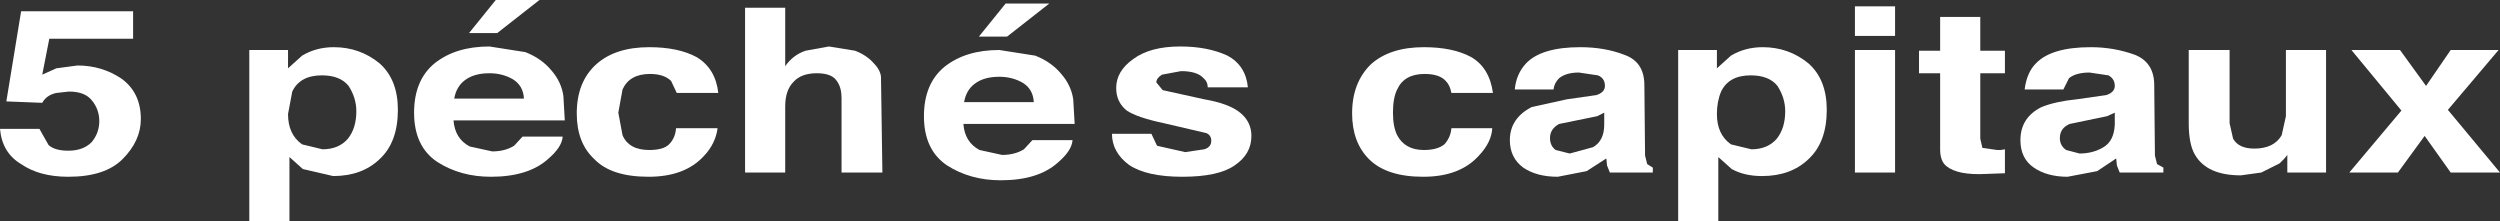 <?xml version="1.0" encoding="UTF-8" standalone="no"?>
<svg xmlns:xlink="http://www.w3.org/1999/xlink" height="15.7px" width="177.5px" xmlns="http://www.w3.org/2000/svg">
  <rect width="100%" height="100%" fill="#333333" stroke="none"/>
  <g transform="matrix(1.0, 0.0, 0.0, 1.0, 97.75, -35.6)">
    <path d="M-94.25 38.35 L-94.75 40.9 -93.75 40.45 -92.25 40.25 Q-90.5 40.25 -89.1 41.2 -87.75 42.2 -87.75 44.05 -87.75 45.6 -89.05 46.9 -90.3 48.15 -92.9 48.15 -94.95 48.15 -96.25 47.25 -97.6 46.45 -97.75 44.75 L-94.95 44.75 -94.3 45.9 Q-93.85 46.3 -92.9 46.3 -91.85 46.3 -91.25 45.7 -90.7 45.05 -90.7 44.2 -90.7 43.35 -91.25 42.7 -91.75 42.1 -92.85 42.1 L-93.75 42.2 Q-94.45 42.35 -94.75 42.9 L-97.3 42.8 -96.25 36.4 -88.3 36.4 -88.3 38.35 -94.25 38.35" fill="#ffffff" fill-rule="evenodd" stroke="none"/>
    <path d="M-77.3 43.7 Q-77.3 45.15 -76.3 45.85 L-74.85 46.2 Q-73.7 46.2 -73.05 45.45 -72.45 44.7 -72.45 43.5 -72.45 42.55 -73.0 41.7 -73.6 40.95 -74.9 40.95 -76.45 40.95 -77.0 42.1 L-77.3 43.7 M-80.05 39.15 L-77.3 39.15 -77.3 40.45 -76.3 39.55 Q-75.3 38.95 -74.05 38.95 -72.2 38.95 -70.8 40.1 -69.5 41.25 -69.5 43.4 -69.5 45.7 -70.8 46.9 -72.05 48.1 -74.1 48.1 L-76.25 47.6 -77.2 46.75 -77.2 51.3 -80.05 51.3 -80.05 39.15" fill="#ffffff" fill-rule="evenodd" stroke="none"/>
    <path d="M-61.3 41.25 Q-62.05 40.8 -63.0 40.8 -64.1 40.8 -64.75 41.3 -65.35 41.75 -65.5 42.6 L-60.55 42.6 Q-60.6 41.7 -61.3 41.25 M-62.55 35.6 L-59.45 35.6 -62.45 37.95 -64.45 37.95 -62.55 35.6 M-63.0 38.9 L-60.45 39.3 Q-59.3 39.75 -58.6 40.6 -57.9 41.4 -57.75 42.4 L-57.65 44.15 -65.55 44.15 Q-65.45 45.45 -64.4 46.0 L-62.8 46.35 Q-61.9 46.35 -61.25 45.95 L-60.65 45.3 -57.8 45.3 Q-57.85 46.05 -58.85 46.9 -60.25 48.15 -62.9 48.15 -65.05 48.15 -66.7 47.1 -68.35 46.0 -68.35 43.6 -68.35 41.3 -66.9 40.1 -65.4 38.9 -63.0 38.9" fill="#ffffff" fill-rule="evenodd" stroke="none"/>
    <path d="M-49.7 42.2 L-50.1 41.35 Q-50.6 40.85 -51.6 40.85 -53.05 40.85 -53.55 41.95 L-53.85 43.6 -53.55 45.2 Q-53.1 46.25 -51.65 46.25 -50.65 46.25 -50.25 45.85 -49.8 45.4 -49.75 44.7 L-46.8 44.7 Q-46.95 45.8 -47.75 46.65 -49.1 48.15 -51.7 48.15 -54.35 48.15 -55.55 46.9 -56.8 45.75 -56.8 43.65 -56.8 41.4 -55.4 40.15 -54.05 38.95 -51.65 38.95 -49.6 38.95 -48.3 39.65 -46.95 40.45 -46.75 42.2 L-49.7 42.2" fill="#ffffff" fill-rule="evenodd" stroke="none"/>
    <path d="M-37.05 39.2 Q-36.25 39.5 -35.75 40.05 -35.25 40.55 -35.2 41.05 L-35.1 47.85 -38.0 47.85 -38.0 42.55 Q-38.0 41.85 -38.3 41.4 -38.65 40.8 -39.75 40.8 -40.85 40.8 -41.4 41.4 -42.0 42.0 -42.0 43.15 L-42.0 47.85 -44.85 47.85 -44.85 36.15 -42.0 36.15 -42.0 40.3 Q-41.45 39.5 -40.55 39.2 L-38.9 38.9 -37.05 39.2" fill="#ffffff" fill-rule="evenodd" stroke="none"/>
    <path d="M-12.25 42.65 Q-10.5 42.95 -9.7 43.6 -8.9 44.25 -8.9 45.25 -8.9 46.55 -10.1 47.35 -11.25 48.15 -13.8 48.15 -16.35 48.15 -17.6 47.3 -18.8 46.4 -18.8 45.1 L-16.0 45.1 -15.6 45.95 -13.6 46.4 -12.25 46.2 Q-11.75 46.05 -11.75 45.6 -11.75 45.2 -12.1 45.05 L-15.1 44.35 Q-17.0 43.95 -17.75 43.45 -18.5 42.85 -18.5 41.85 -18.5 40.65 -17.3 39.8 -16.1 38.9 -13.95 38.9 -12.0 38.9 -10.6 39.55 -9.3 40.25 -9.15 41.8 L-12.0 41.8 Q-12.0 41.4 -12.3 41.15 -12.75 40.65 -13.9 40.65 L-15.25 40.9 Q-15.65 41.15 -15.65 41.45 L-15.2 42.0 -12.25 42.65" fill="#ffffff" fill-rule="evenodd" stroke="none"/>
    <path d="M-0.4 40.15 Q0.95 38.95 3.35 38.95 5.4 38.95 6.7 39.65 8.0 40.4 8.25 42.2 L5.3 42.2 Q5.2 41.65 4.9 41.35 4.45 40.85 3.4 40.85 1.95 40.85 1.45 41.95 1.15 42.55 1.15 43.6 1.15 44.6 1.45 45.2 2.0 46.25 3.35 46.25 4.3 46.25 4.8 45.85 5.25 45.35 5.3 44.7 L8.2 44.7 Q8.15 45.7 7.25 46.65 5.9 48.15 3.3 48.15 0.7 48.15 -0.55 46.9 -1.75 45.7 -1.75 43.65 -1.75 41.45 -0.4 40.15" fill="#ffffff" fill-rule="evenodd" stroke="none"/>
    <path d="M15.6 42.35 Q16.2 42.15 16.2 41.7 16.2 41.15 15.7 40.95 L14.35 40.75 Q13.45 40.75 12.95 41.15 12.6 41.5 12.55 41.95 L9.8 41.95 Q9.9 40.85 10.6 40.1 11.7 38.95 14.45 38.95 16.2 38.95 17.6 39.5 19.0 40.0 19.0 41.65 L19.05 46.65 19.2 47.25 19.6 47.5 19.6 47.85 16.55 47.85 16.35 47.35 16.3 46.85 14.9 47.75 12.85 48.15 Q11.35 48.15 10.4 47.5 9.45 46.8 9.45 45.55 9.45 44.0 11.0 43.2 L13.5 42.65 15.6 42.35 M16.15 43.6 L15.65 43.85 12.95 44.4 Q12.3 44.75 12.3 45.4 12.3 45.95 12.7 46.25 L13.7 46.5 15.35 46.05 Q16.15 45.6 16.15 44.45 L16.15 43.6" fill="#ffffff" fill-rule="evenodd" stroke="none"/>
    <path d="M28.4 45.45 Q29.0 44.7 29.0 43.5 29.0 42.55 28.45 41.7 27.85 40.95 26.55 40.95 25.0 40.95 24.45 42.1 24.15 42.8 24.15 43.7 24.15 45.15 25.15 45.85 L26.6 46.2 Q27.75 46.2 28.4 45.45 M21.4 39.15 L24.15 39.15 24.15 40.45 25.15 39.55 Q26.15 38.95 27.4 38.95 29.25 38.95 30.65 40.1 31.95 41.25 31.95 43.4 31.95 45.7 30.65 46.9 29.4 48.1 27.35 48.1 26.1 48.1 25.2 47.6 L24.25 46.75 24.25 51.3 21.4 51.3 21.4 39.15" fill="#ffffff" fill-rule="evenodd" stroke="none"/>
    <path d="M36.8 38.15 L33.95 38.15 33.95 36.05 36.8 36.05 36.8 38.15 M33.95 39.15 L36.8 39.15 36.8 47.85 33.95 47.85 33.95 39.15" fill="#ffffff" fill-rule="evenodd" stroke="none"/>
    <path d="M38.5 40.8 L38.5 39.2 40.0 39.2 40.0 36.8 42.85 36.8 42.85 39.2 44.6 39.2 44.6 40.8 42.85 40.8 42.85 45.45 43.0 46.1 44.05 46.25 44.3 46.25 44.6 46.2 44.6 47.9 43.25 47.95 Q41.25 48.05 40.45 47.4 40.0 47.05 40.0 46.2 L40.0 40.8 38.5 40.8" fill="#ffffff" fill-rule="evenodd" stroke="none"/>
    <path d="M45.7 45.55 Q45.7 43.95 47.2 43.2 48.2 42.8 49.7 42.65 L51.8 42.35 Q52.4 42.15 52.4 41.7 52.4 41.2 51.95 40.95 L50.6 40.75 Q49.65 40.75 49.15 41.15 L48.75 41.95 46.0 41.95 Q46.15 40.75 46.8 40.1 47.9 38.95 50.7 38.95 52.35 38.95 53.85 39.5 55.2 40.05 55.2 41.65 L55.25 46.65 55.4 47.25 55.85 47.5 55.85 47.85 52.75 47.85 52.55 47.35 52.5 46.85 51.15 47.75 49.05 48.15 Q47.6 48.15 46.65 47.5 45.7 46.85 45.7 45.55 M49.2 44.4 Q48.5 44.7 48.5 45.4 48.5 45.95 48.95 46.25 L49.9 46.5 Q50.85 46.5 51.6 46.05 52.35 45.6 52.4 44.45 L52.4 43.6 51.85 43.85 49.2 44.4" fill="#ffffff" fill-rule="evenodd" stroke="none"/>
    <path d="M67.4 39.15 L67.4 47.85 64.65 47.85 64.65 46.6 64.45 46.85 64.1 47.2 62.8 47.85 61.35 48.05 Q58.95 48.05 58.1 46.6 57.65 45.85 57.65 44.35 L57.65 39.15 60.55 39.15 60.55 44.35 60.8 45.45 Q61.2 46.15 62.3 46.15 63.7 46.15 64.25 45.2 L64.55 43.85 64.55 39.15 67.4 39.15" fill="#ffffff" fill-rule="evenodd" stroke="none"/>
    <path d="M79.65 39.15 L76.05 43.4 79.75 47.85 76.25 47.85 74.4 45.25 72.5 47.85 69.05 47.85 72.75 43.45 69.2 39.15 72.65 39.15 74.5 41.7 76.25 39.15 79.65 39.15" fill="#ffffff" fill-rule="evenodd" stroke="none"/>
    <path d="M-25.1 41.5 Q-25.85 41.05 -26.8 41.05 -27.9 41.05 -28.55 41.55 -29.15 42.0 -29.3 42.85 L-24.35 42.85 Q-24.4 41.95 -25.1 41.5 M-26.8 39.15 L-24.25 39.55 Q-23.1 40.0 -22.4 40.85 -21.7 41.65 -21.55 42.65 L-21.45 44.4 -29.35 44.4 Q-29.25 45.7 -28.2 46.25 L-26.6 46.6 Q-25.7 46.6 -25.05 46.2 L-24.45 45.55 -21.6 45.55 Q-21.65 46.3 -22.65 47.15 -24.05 48.4 -26.7 48.4 -28.85 48.4 -30.5 47.35 -32.15 46.25 -32.15 43.85 -32.15 41.55 -30.7 40.35 -29.2 39.15 -26.8 39.15 M-26.35 35.85 L-23.25 35.85 -26.25 38.2 -28.25 38.2 -26.35 35.85" fill="#ffffff" fill-rule="evenodd" stroke="none"/>
  </g>
</svg>
